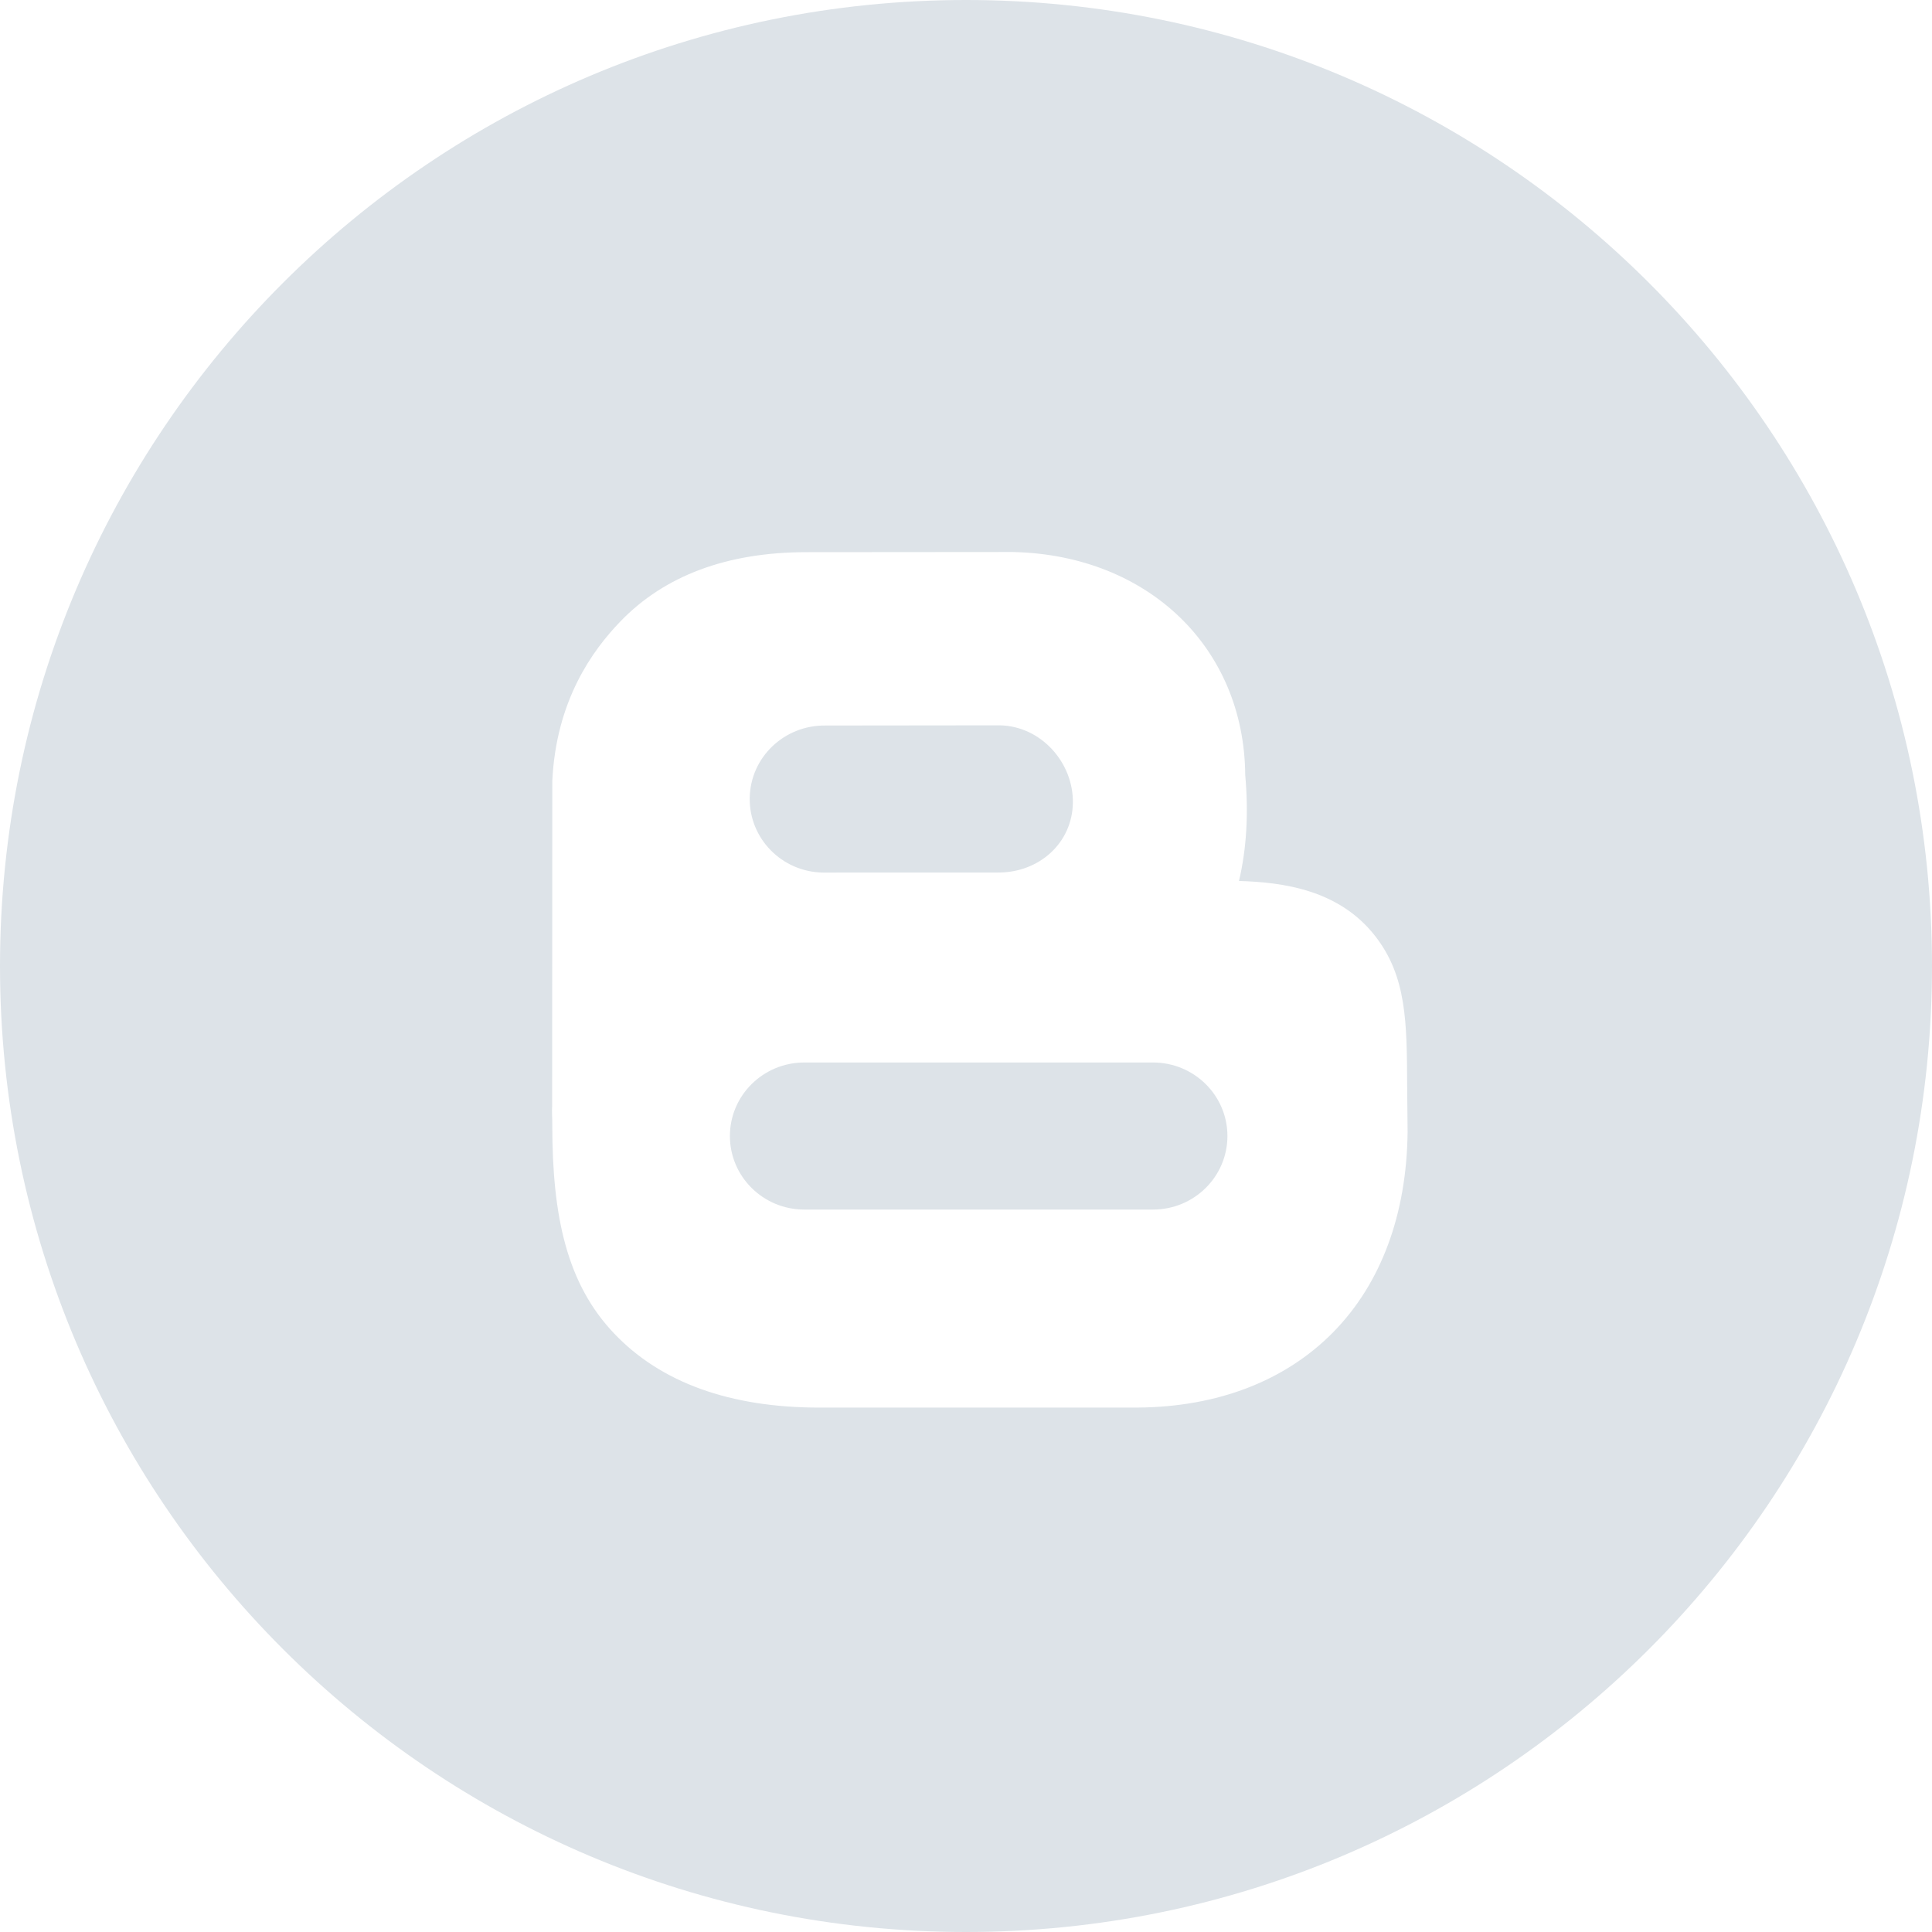 <?xml version="1.0" encoding="UTF-8"?> <svg xmlns="http://www.w3.org/2000/svg" width="70" height="70" viewBox="0 0 70 70" fill="none"> <path d="M36.219 26.28L29.902 26.287C28.411 26.273 27.188 27.438 27.164 28.909C27.14 30.38 28.328 31.592 29.817 31.615L36.177 31.613C37.646 31.613 38.848 30.549 38.872 29.093C38.896 27.621 37.708 26.303 36.219 26.28Z" fill="#DDE3E8"></path> <path d="M41.776 43.825H29.142C27.653 43.825 26.446 42.632 26.446 41.16C26.446 39.689 27.653 38.496 29.142 38.496H41.776C43.265 38.496 44.472 39.689 44.472 41.16C44.472 42.632 43.265 43.825 41.776 43.825Z" fill="#DDE3E8"></path> <path fill-rule="evenodd" clip-rule="evenodd" d="M35 70C54.33 70 70 54.33 70 35C70 15.67 54.33 0 35 0C15.67 0 0 15.67 0 35C0 54.33 15.67 70 35 70ZM49.819 33.907C50.967 35.372 50.974 37.037 50.984 39.343C50.986 39.814 51 41.015 51 41.015C50.968 43.999 50.036 46.507 48.306 48.267C46.572 50.03 44.125 50.975 41.229 50.999H29.907C29.837 51 29.766 51 29.695 51C26.449 51 23.944 50.096 22.249 48.312C20.553 46.528 20.01 44.114 20.01 40.76C20.011 40.704 20.01 40.649 20.009 40.594L20.005 40.478L20.002 40.368C19.999 40.272 19.999 40.176 20.005 40.081L20.011 28.294C20.151 25.37 21.472 23.562 22.467 22.527C24.075 20.854 26.347 20.006 29.223 20.006L29.302 20.006L36.696 20L36.765 20.002C41.599 20.134 45.082 23.459 45.117 28.085C45.243 29.474 45.164 30.759 44.891 31.919C46.515 31.966 48.52 32.248 49.819 33.907Z" fill="#DDE3E8"></path> </svg> 